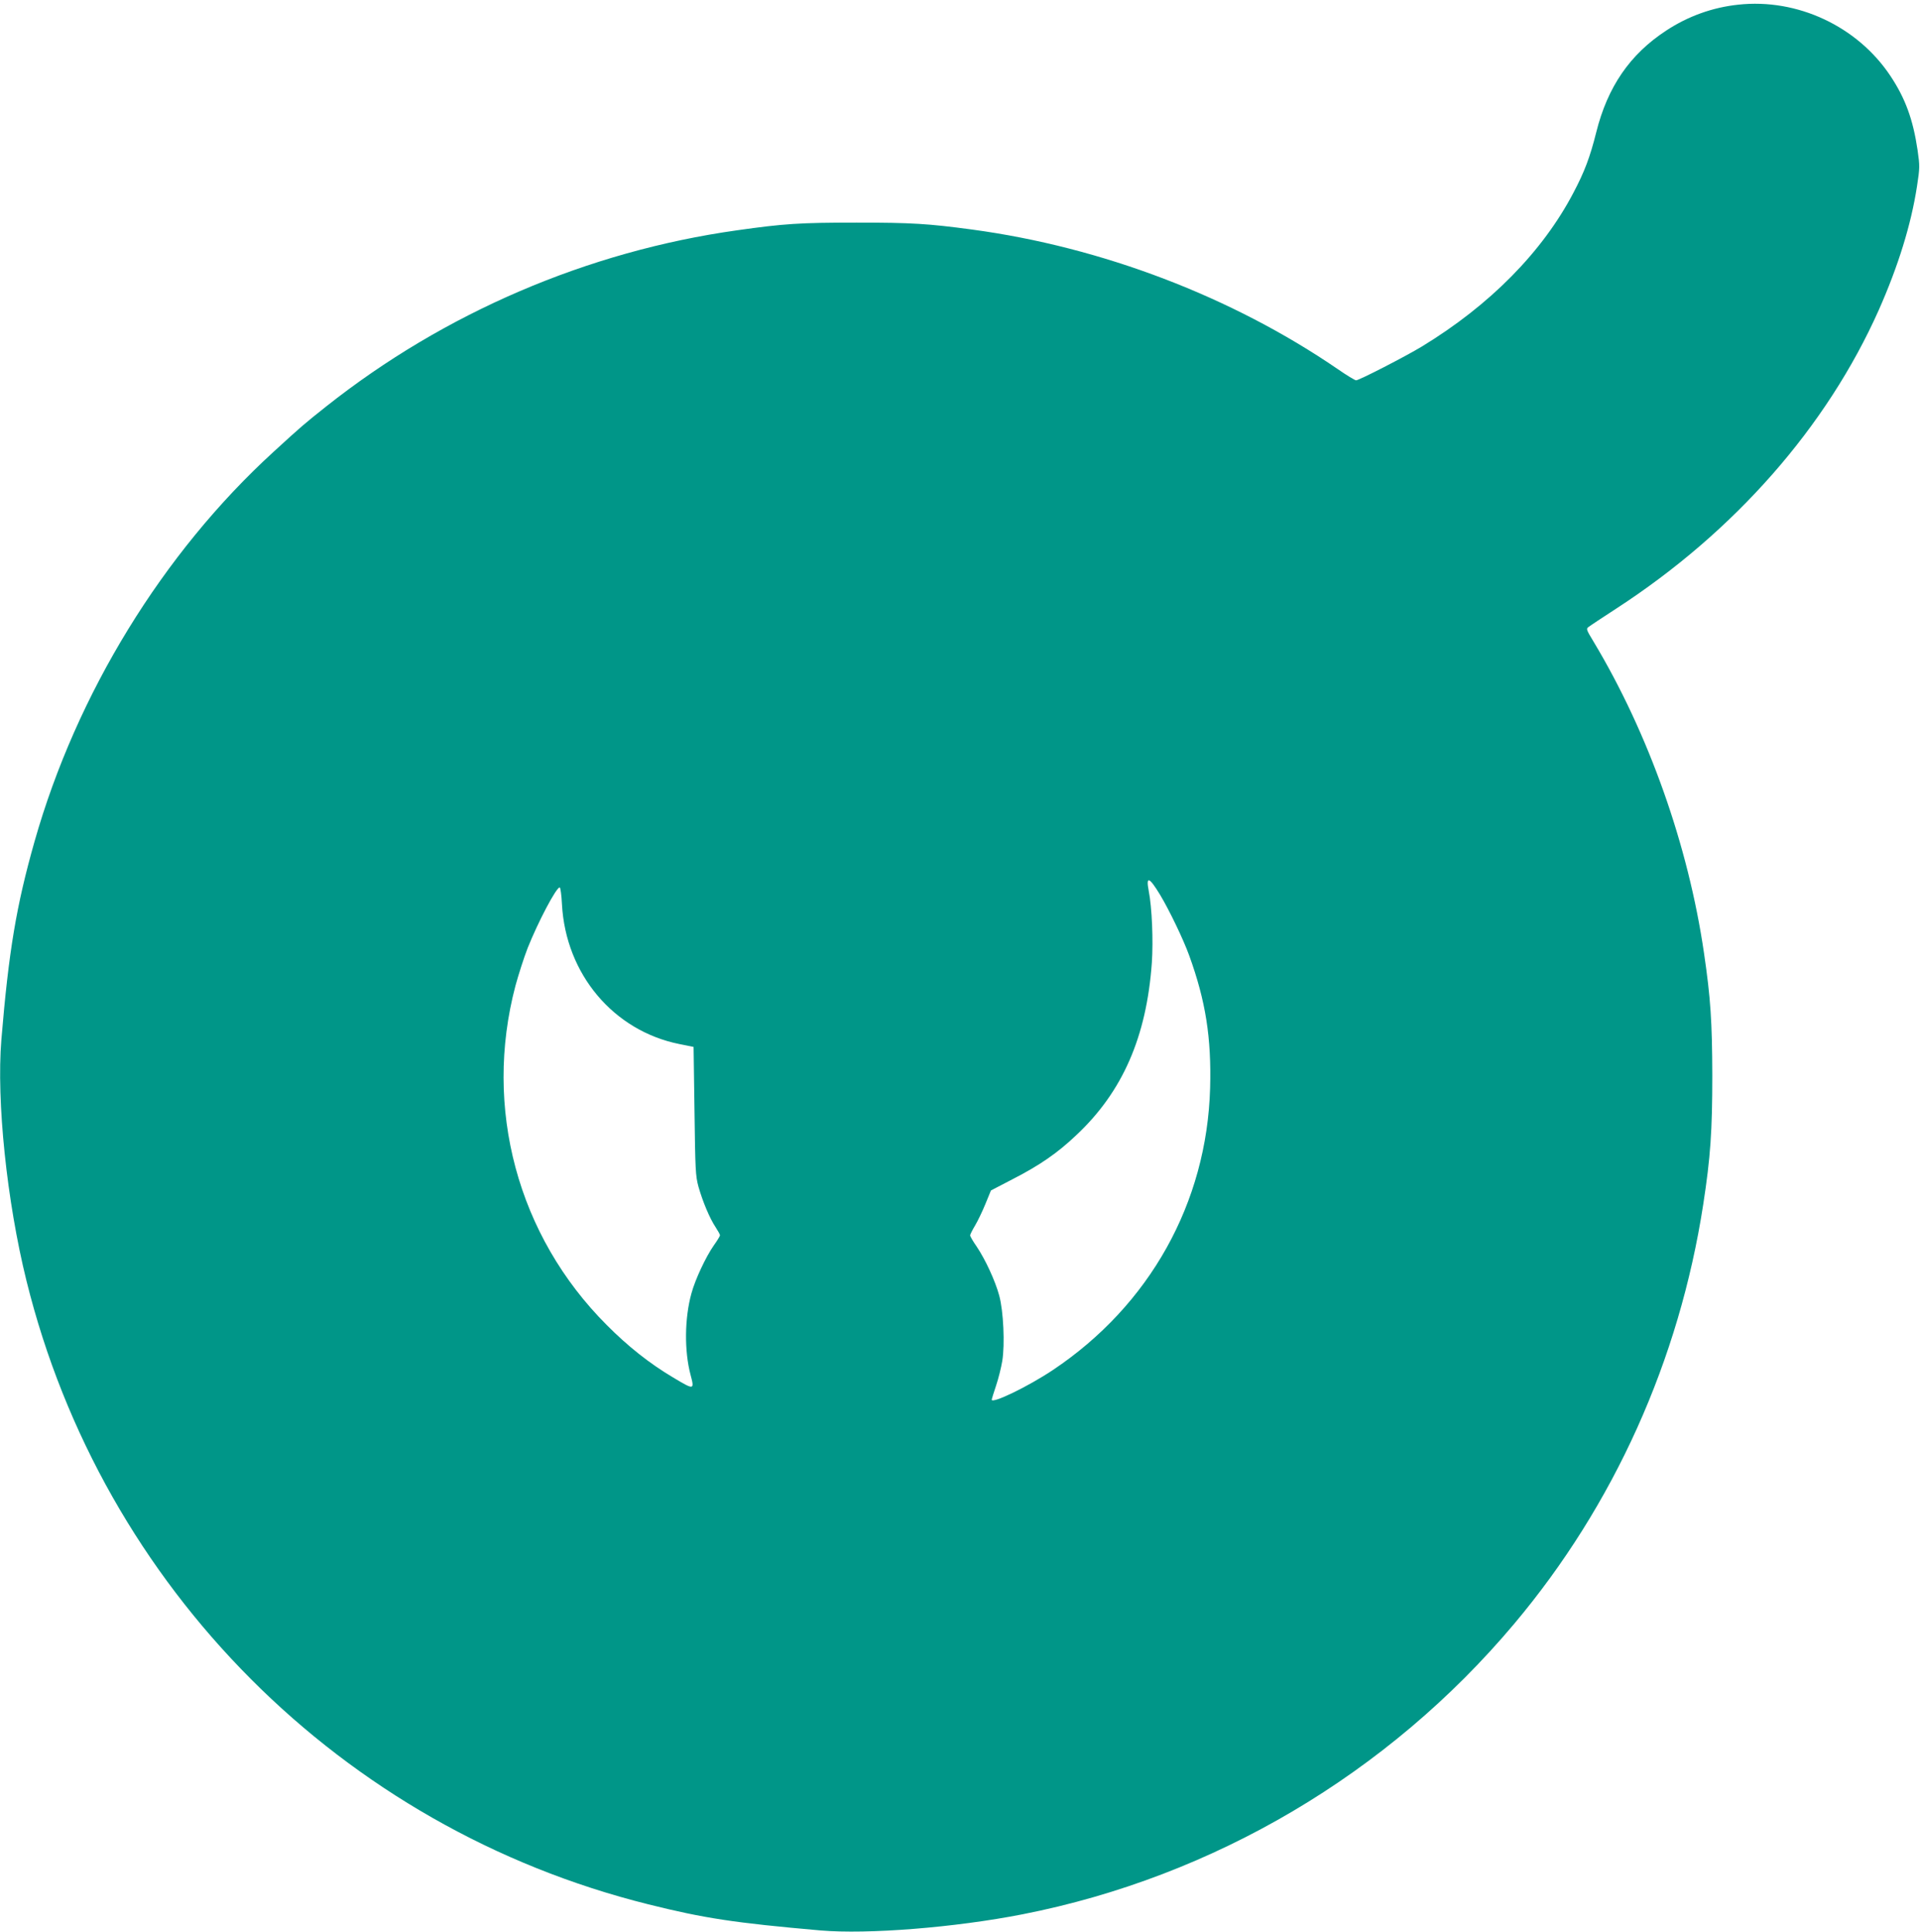 <?xml version="1.0" standalone="no"?>
<!DOCTYPE svg PUBLIC "-//W3C//DTD SVG 20010904//EN"
 "http://www.w3.org/TR/2001/REC-SVG-20010904/DTD/svg10.dtd">
<svg version="1.0" xmlns="http://www.w3.org/2000/svg"
 width="1272pt" height="1280pt" viewBox="0 0 1272 1280"
 preserveAspectRatio="xMidYMid meet">
<g transform="translate(0,1280) scale(0.1,-0.1)"
fill="#009688" stroke="none">
<path d="M11516 12769 c-171 -18 -334 -77 -478 -172 -240 -157 -388 -373 -463
-674 -41 -164 -78 -262 -151 -400 -204 -390 -552 -744 -1004 -1019 -109 -66
-416 -224 -436 -224 -7 0 -62 33 -121 74 -701 480 -1563 809 -2423 925 -290
39 -400 46 -765 46 -376 0 -481 -7 -792 -51 -990 -139 -1940 -547 -2723 -1168
-146 -116 -160 -128 -348 -300 -734 -671 -1305 -1602 -1583 -2581 -121 -427
-171 -725 -220 -1315 -33 -405 36 -1069 166 -1595 503 -2036 2089 -3627 4120
-4133 372 -93 572 -123 1140 -173 314 -27 892 19 1340 107 1267 249 2422 932
3256 1924 662 787 1094 1748 1253 2780 48 311 60 488 60 855 -1 353 -11 511
-55 810 -104 713 -367 1456 -732 2064 -49 81 -50 85 -31 98 10 8 93 63 184
122 783 509 1392 1203 1737 1977 128 289 214 565 253 819 19 124 19 135 4 240
-30 203 -81 343 -180 492 -219 329 -617 515 -1008 472z m-3831 -5897 c62 -103
155 -297 193 -402 110 -303 148 -547 139 -879 -21 -760 -400 -1440 -1042
-1869 -165 -110 -405 -226 -405 -196 0 3 13 45 29 93 16 47 34 121 41 163 18
110 8 330 -20 433 -26 97 -92 240 -150 326 -24 34 -43 68 -43 73 0 6 15 36 33
66 18 30 49 95 69 144 l36 88 148 77 c175 90 293 171 418 290 306 287 465 651
500 1142 10 148 1 366 -21 478 -19 99 4 90 75 -27z m-3962 -64 c25 -462 341
-838 778 -926 l94 -19 6 -424 c5 -393 7 -430 26 -501 28 -99 75 -211 113 -268
16 -25 30 -49 30 -55 0 -5 -18 -35 -41 -67 -53 -76 -123 -225 -148 -317 -46
-165 -48 -383 -6 -541 27 -101 24 -101 -116 -17 -155 92 -299 206 -439 347
-591 591 -819 1439 -605 2249 20 73 56 186 81 250 69 173 189 401 212 401 5 0
12 -51 15 -112z"/>
</g>
</svg>
